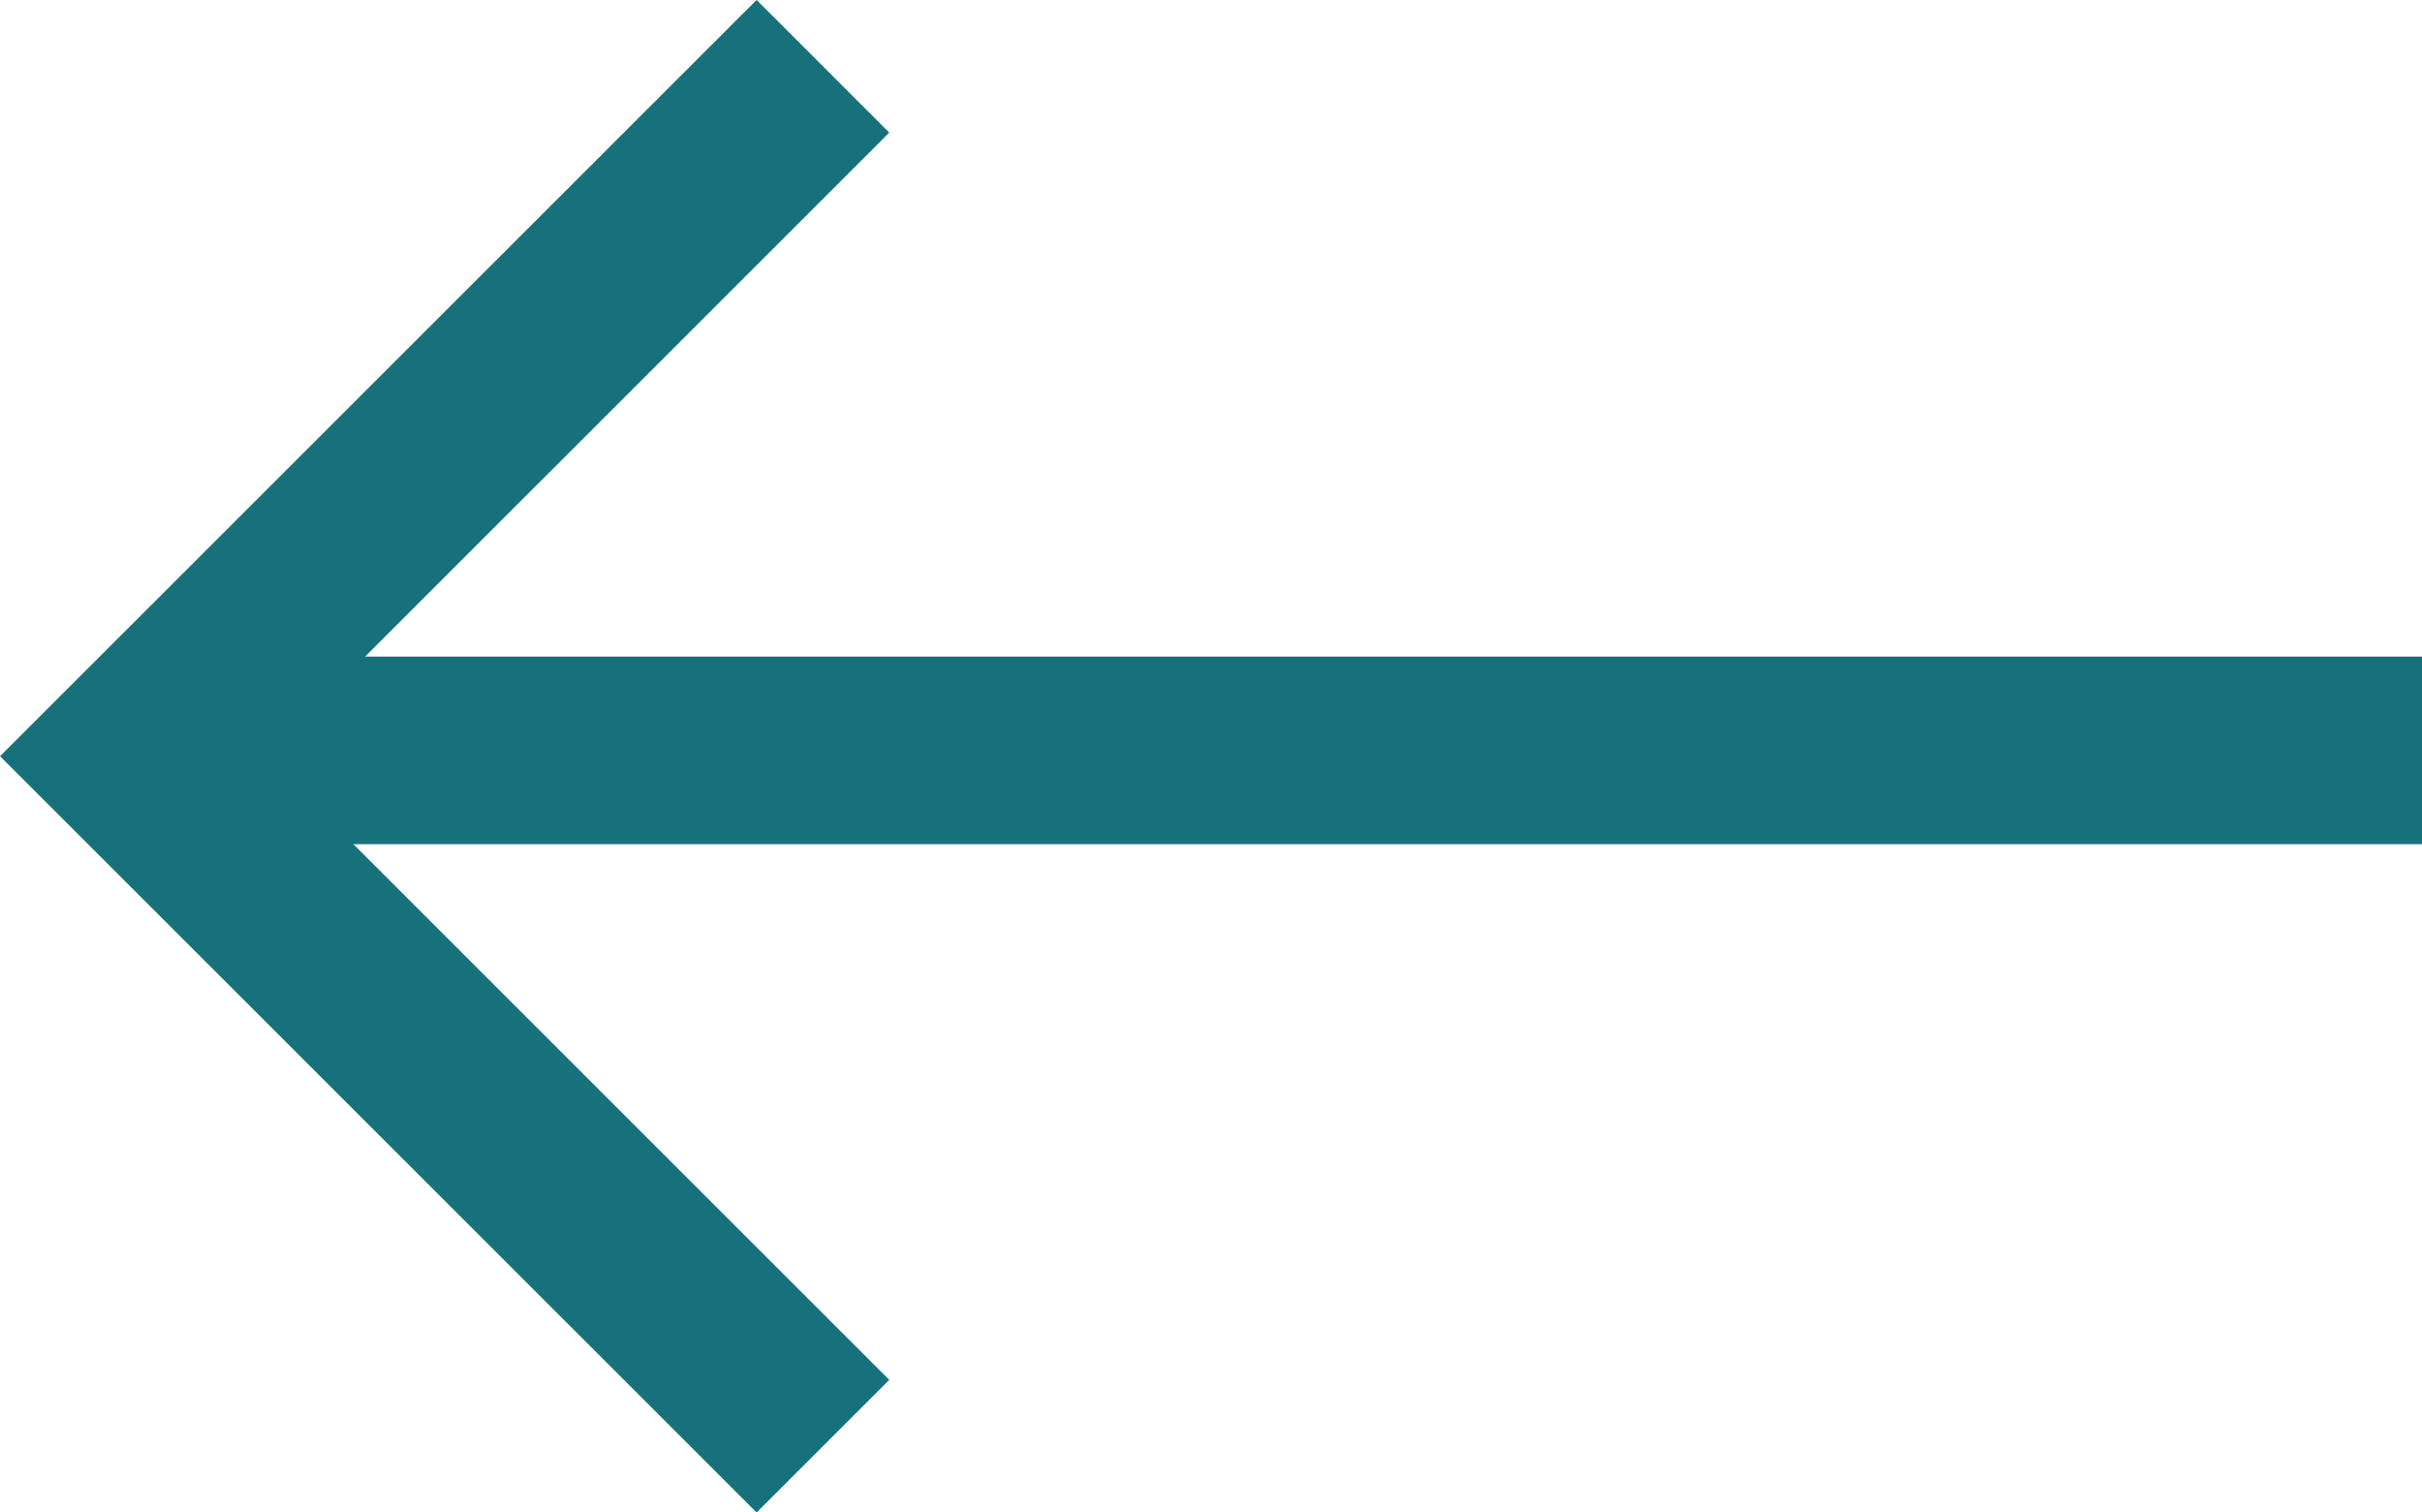 <svg xmlns="http://www.w3.org/2000/svg" width="19.363" height="12.094" viewBox="0 0 19.363 12.094">
  <g id="Group_2409" data-name="Group 2409" transform="translate(1.061 -6.195)">
    <line id="Line_3" data-name="Line 3" x2="18.215" transform="translate(18.303 12.195) rotate(180)" fill="none" stroke="#17717c" stroke-width="1.5"/>
    <path id="Path_5128" data-name="Path 5128" d="M-19056.719-2551.275l5.518,5.517-5.518,5.517" transform="translate(-19051.201 -2533.516) rotate(180)" fill="none" stroke="#17717c" stroke-width="1.5"/>
  </g>
</svg>
